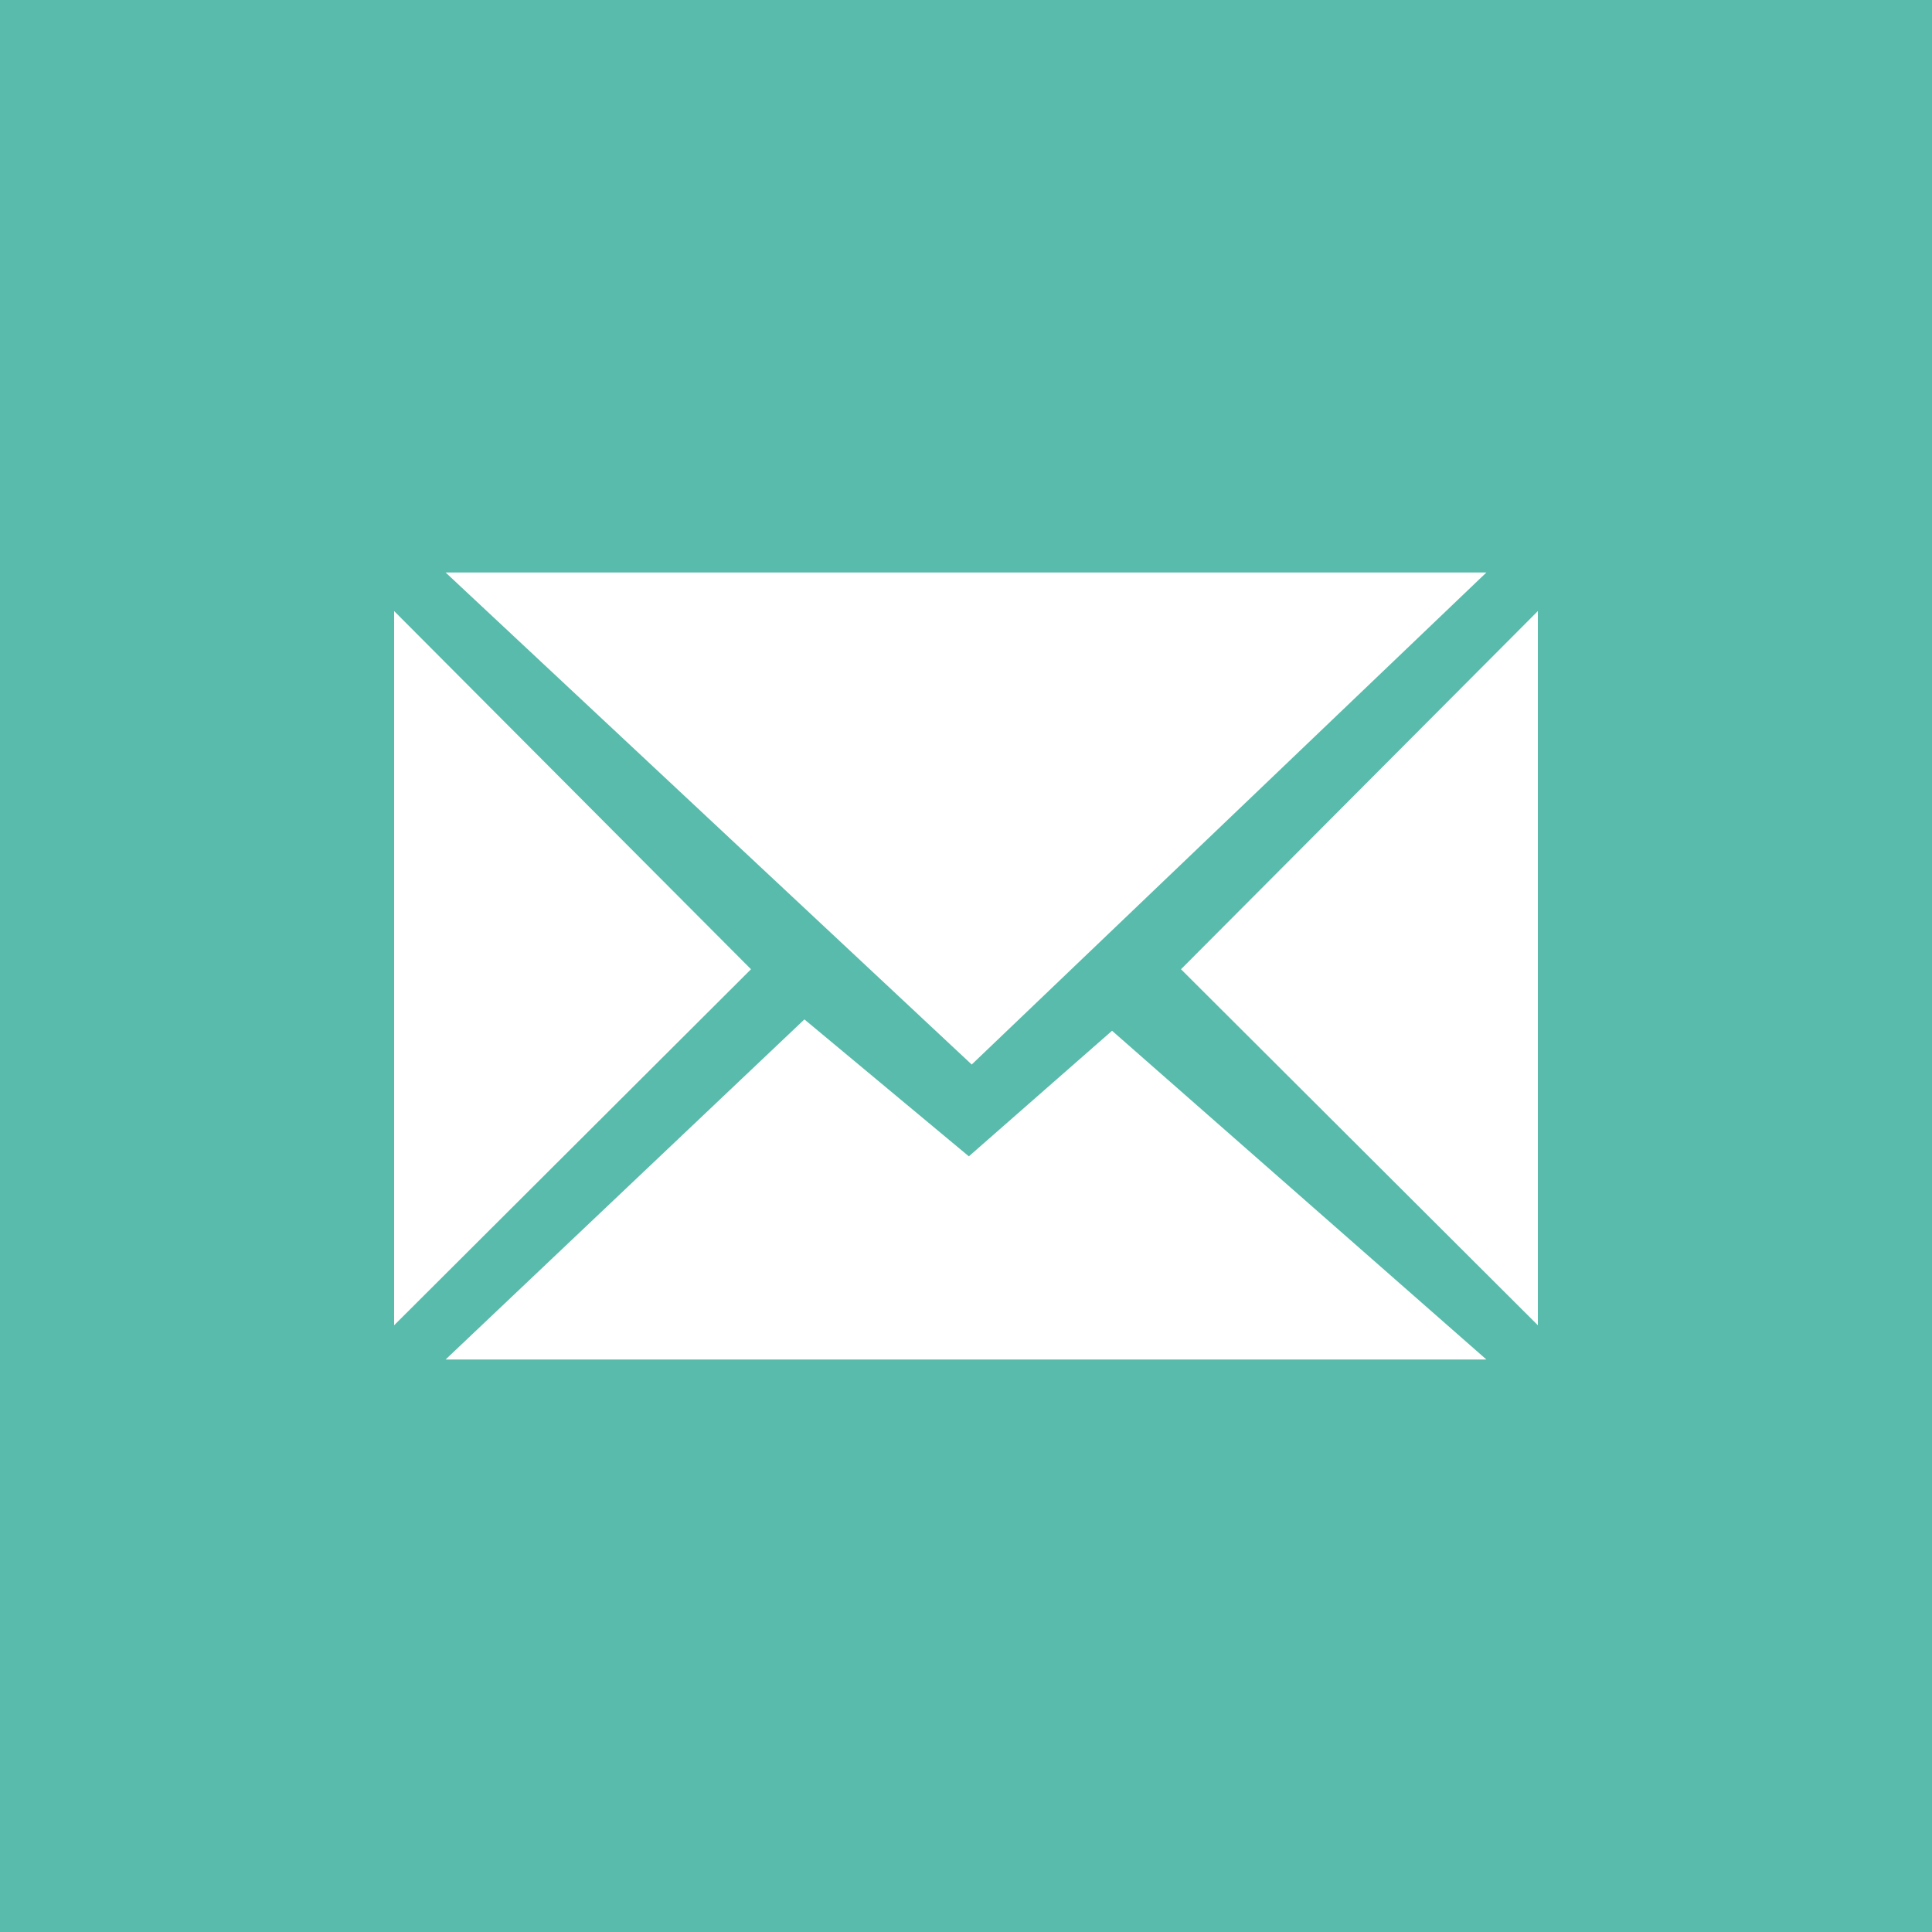 <svg xmlns="http://www.w3.org/2000/svg" viewBox="0 0 250 250"><title>mail</title><rect width="250" height="250" style="fill:#59bbab"/><polygon points="51 79.07 51 171.49 97.18 125.42 51 79.07" style="fill:#fff"/><polygon points="199 79.07 199 171.49 152.82 125.42 199 79.07" style="fill:#fff"/><polygon points="57.66 74.08 192.34 74.08 125.74 137.75 57.66 74.08" style="fill:#fff"/><polygon points="104.09 131.91 125.37 149.63 143.9 133.38 192.34 175.92 57.66 175.92 104.09 131.91" style="fill:#fff"/></svg>